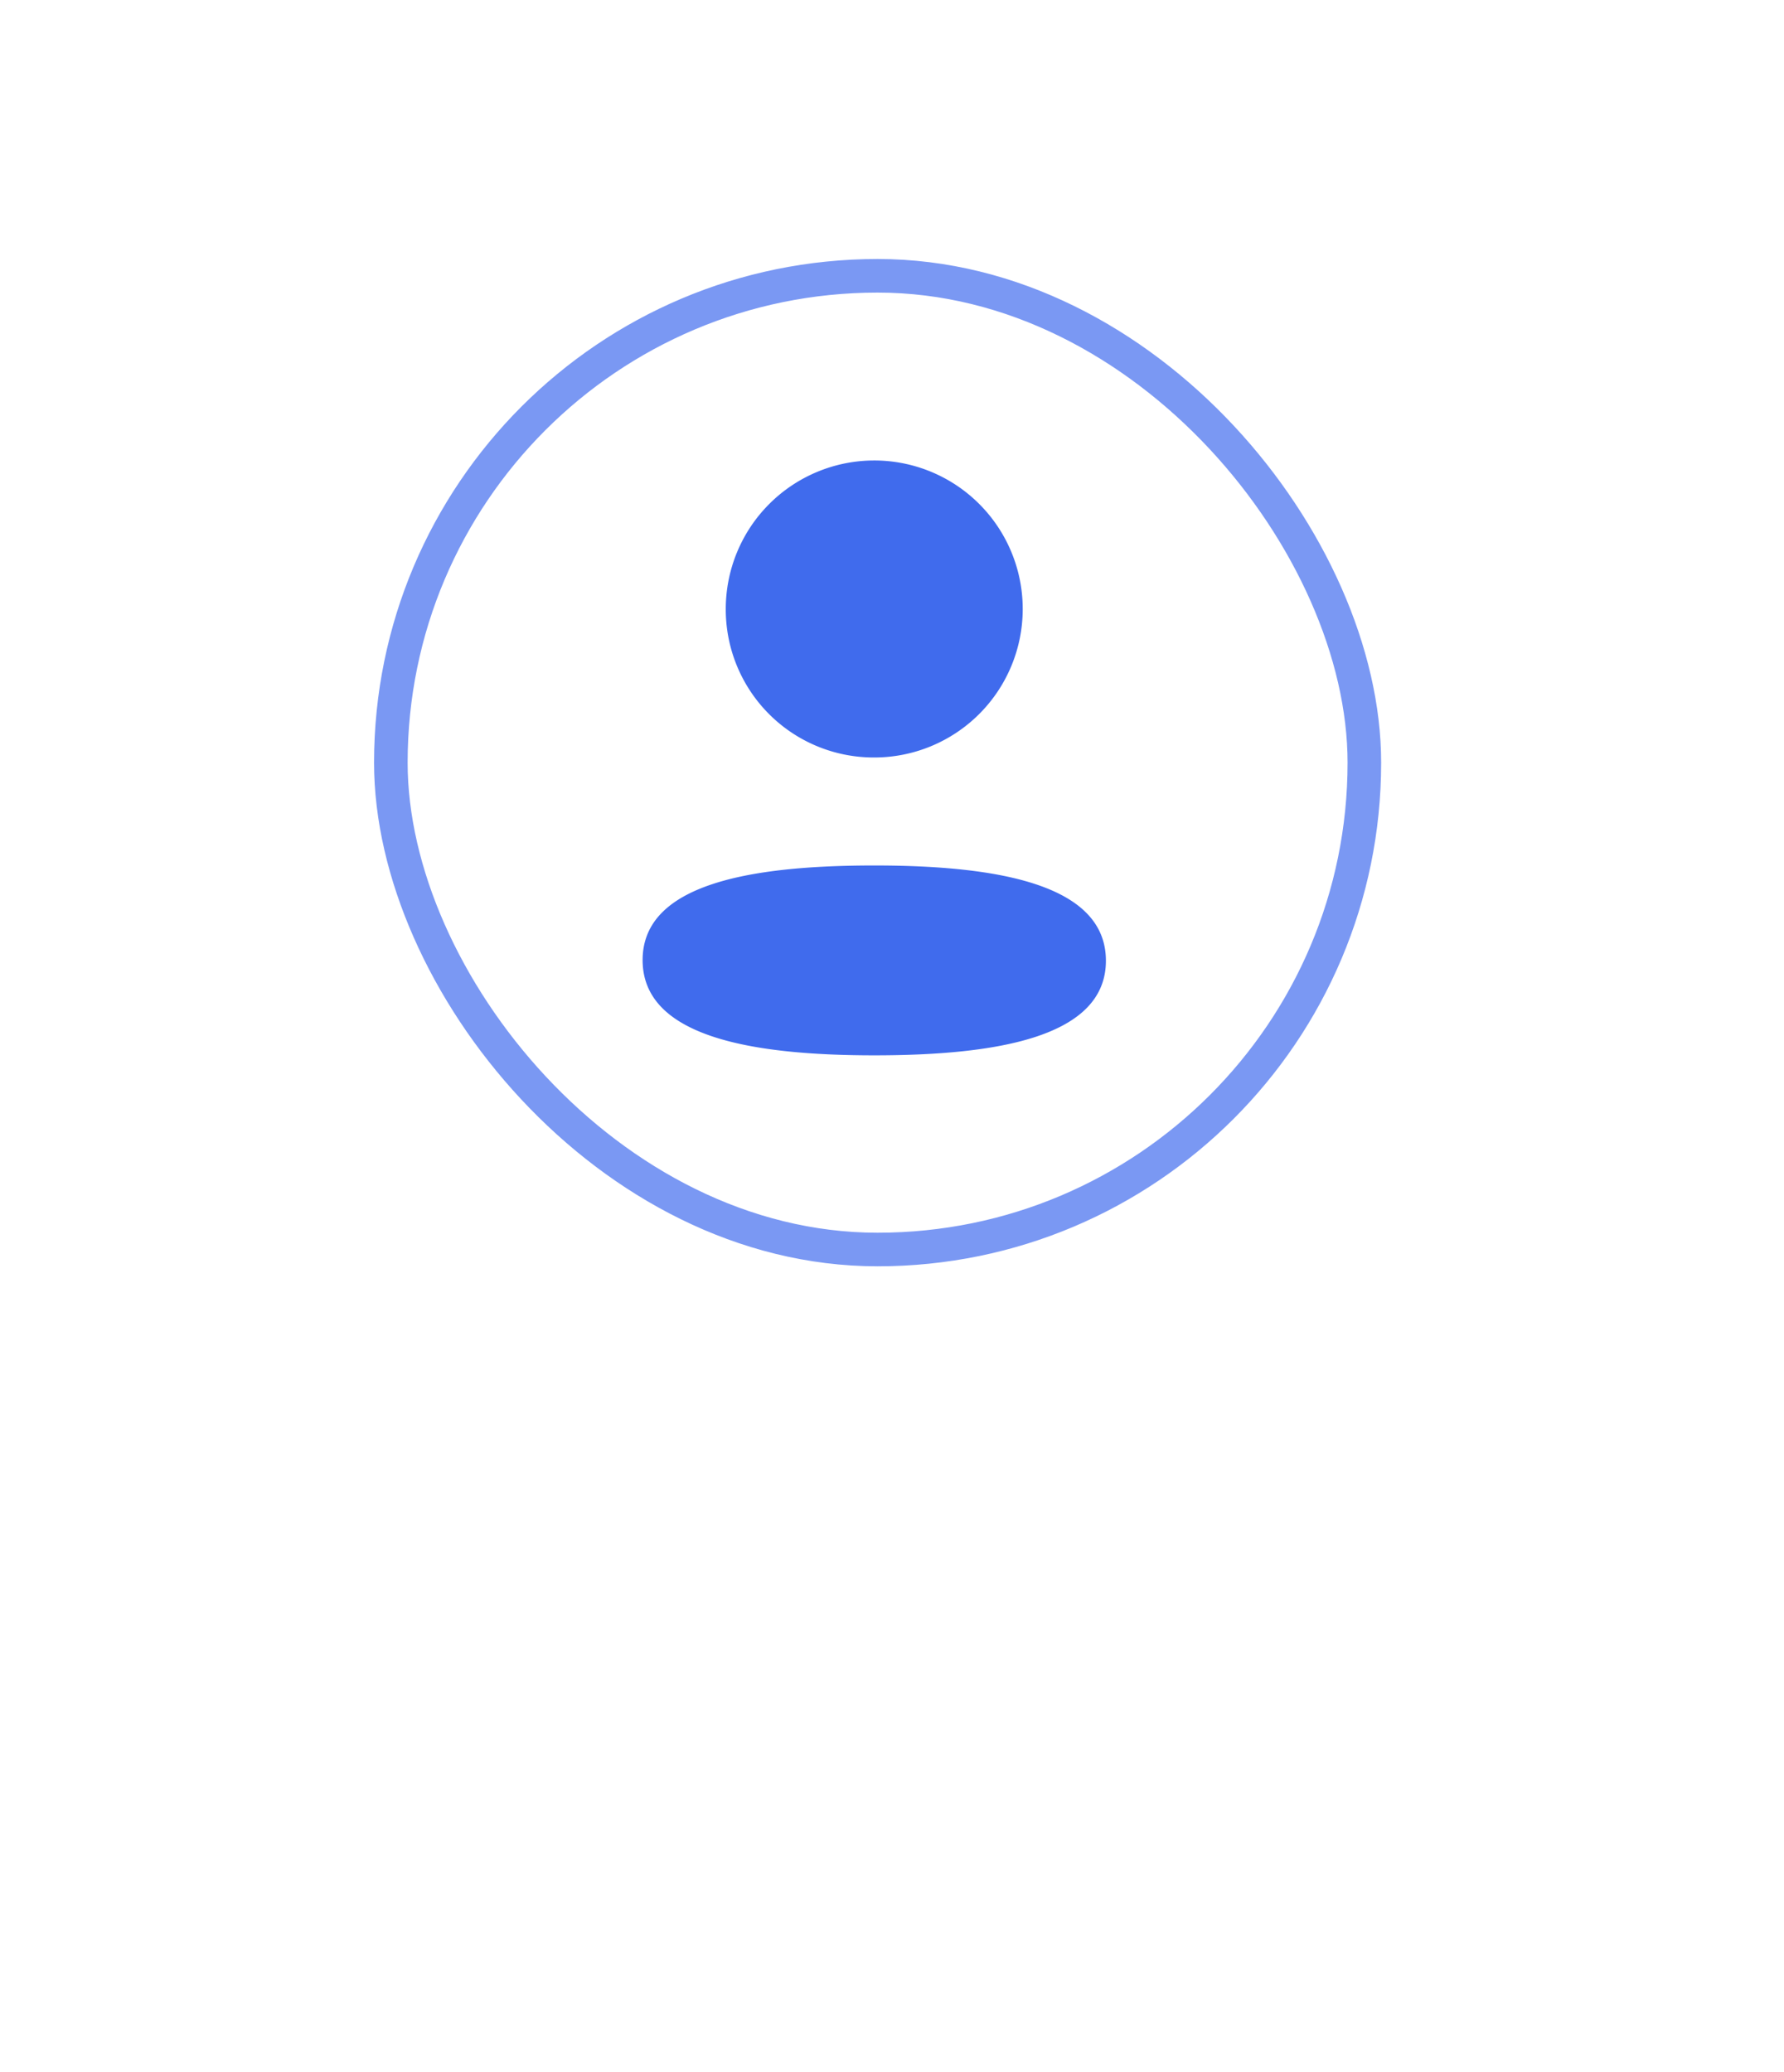 <svg xmlns="http://www.w3.org/2000/svg" width="62" height="72" fill="none" viewBox="0 0 62 72"><g filter="url(#a)"><path fill="#fff" d="M4.381 13.876C4.45 7.297 9.802 2 16.381 2h29.494c6.676 0 12.069 5.449 12 12.125l-.257 24.642c-.068 6.578-5.42 11.875-11.999 11.875H27.478a1 1 0 0 0-.908.582l-5.915 12.835c-.715 1.55-2.919 1.55-3.633 0l-6.04-13.105a.54.54 0 0 0-.486-.312 6.43 6.43 0 0 1-6.429-6.495z"/></g><rect width="33.833" height="33.833" x="13.583" y="9.583" fill="#fff" rx="16.917"/><rect width="33.833" height="33.833" x="13.583" y="9.583" stroke="#7A98F3" stroke-width="1.167" rx="16.917"/><path fill="#406BED" fill-rule="evenodd" d="M30.384 30.072c-4.342 0-8.051.657-8.051 3.287s3.685 3.31 8.051 3.31c4.343 0 8.05-.658 8.05-3.287s-3.683-3.31-8.05-3.31m0-3.752a5.16 5.16 0 1 0-5.161-5.16 5.143 5.143 0 0 0 5.124 5.16z" clip-rule="evenodd"/><defs><filter id="a" width="61.808" height="71.221" x=".067" y="0" color-interpolation-filters="sRGB" filterUnits="userSpaceOnUse"><feFlood flood-opacity="0" result="BackgroundImageFix"/><feColorMatrix in="SourceAlpha" result="hardAlpha" values="0 0 0 0 0 0 0 0 0 0 0 0 0 0 0 0 0 0 127 0"/><feOffset dy="2"/><feGaussianBlur stdDeviation="2"/><feComposite in2="hardAlpha" operator="out"/><feColorMatrix values="0 0 0 0 0 0 0 0 0 0 0 0 0 0 0 0 0 0 0.1 0"/><feBlend in2="BackgroundImageFix" result="effect1_dropShadow_15963_21365"/><feBlend in="SourceGraphic" in2="effect1_dropShadow_15963_21365" result="shape"/></filter></defs></svg>